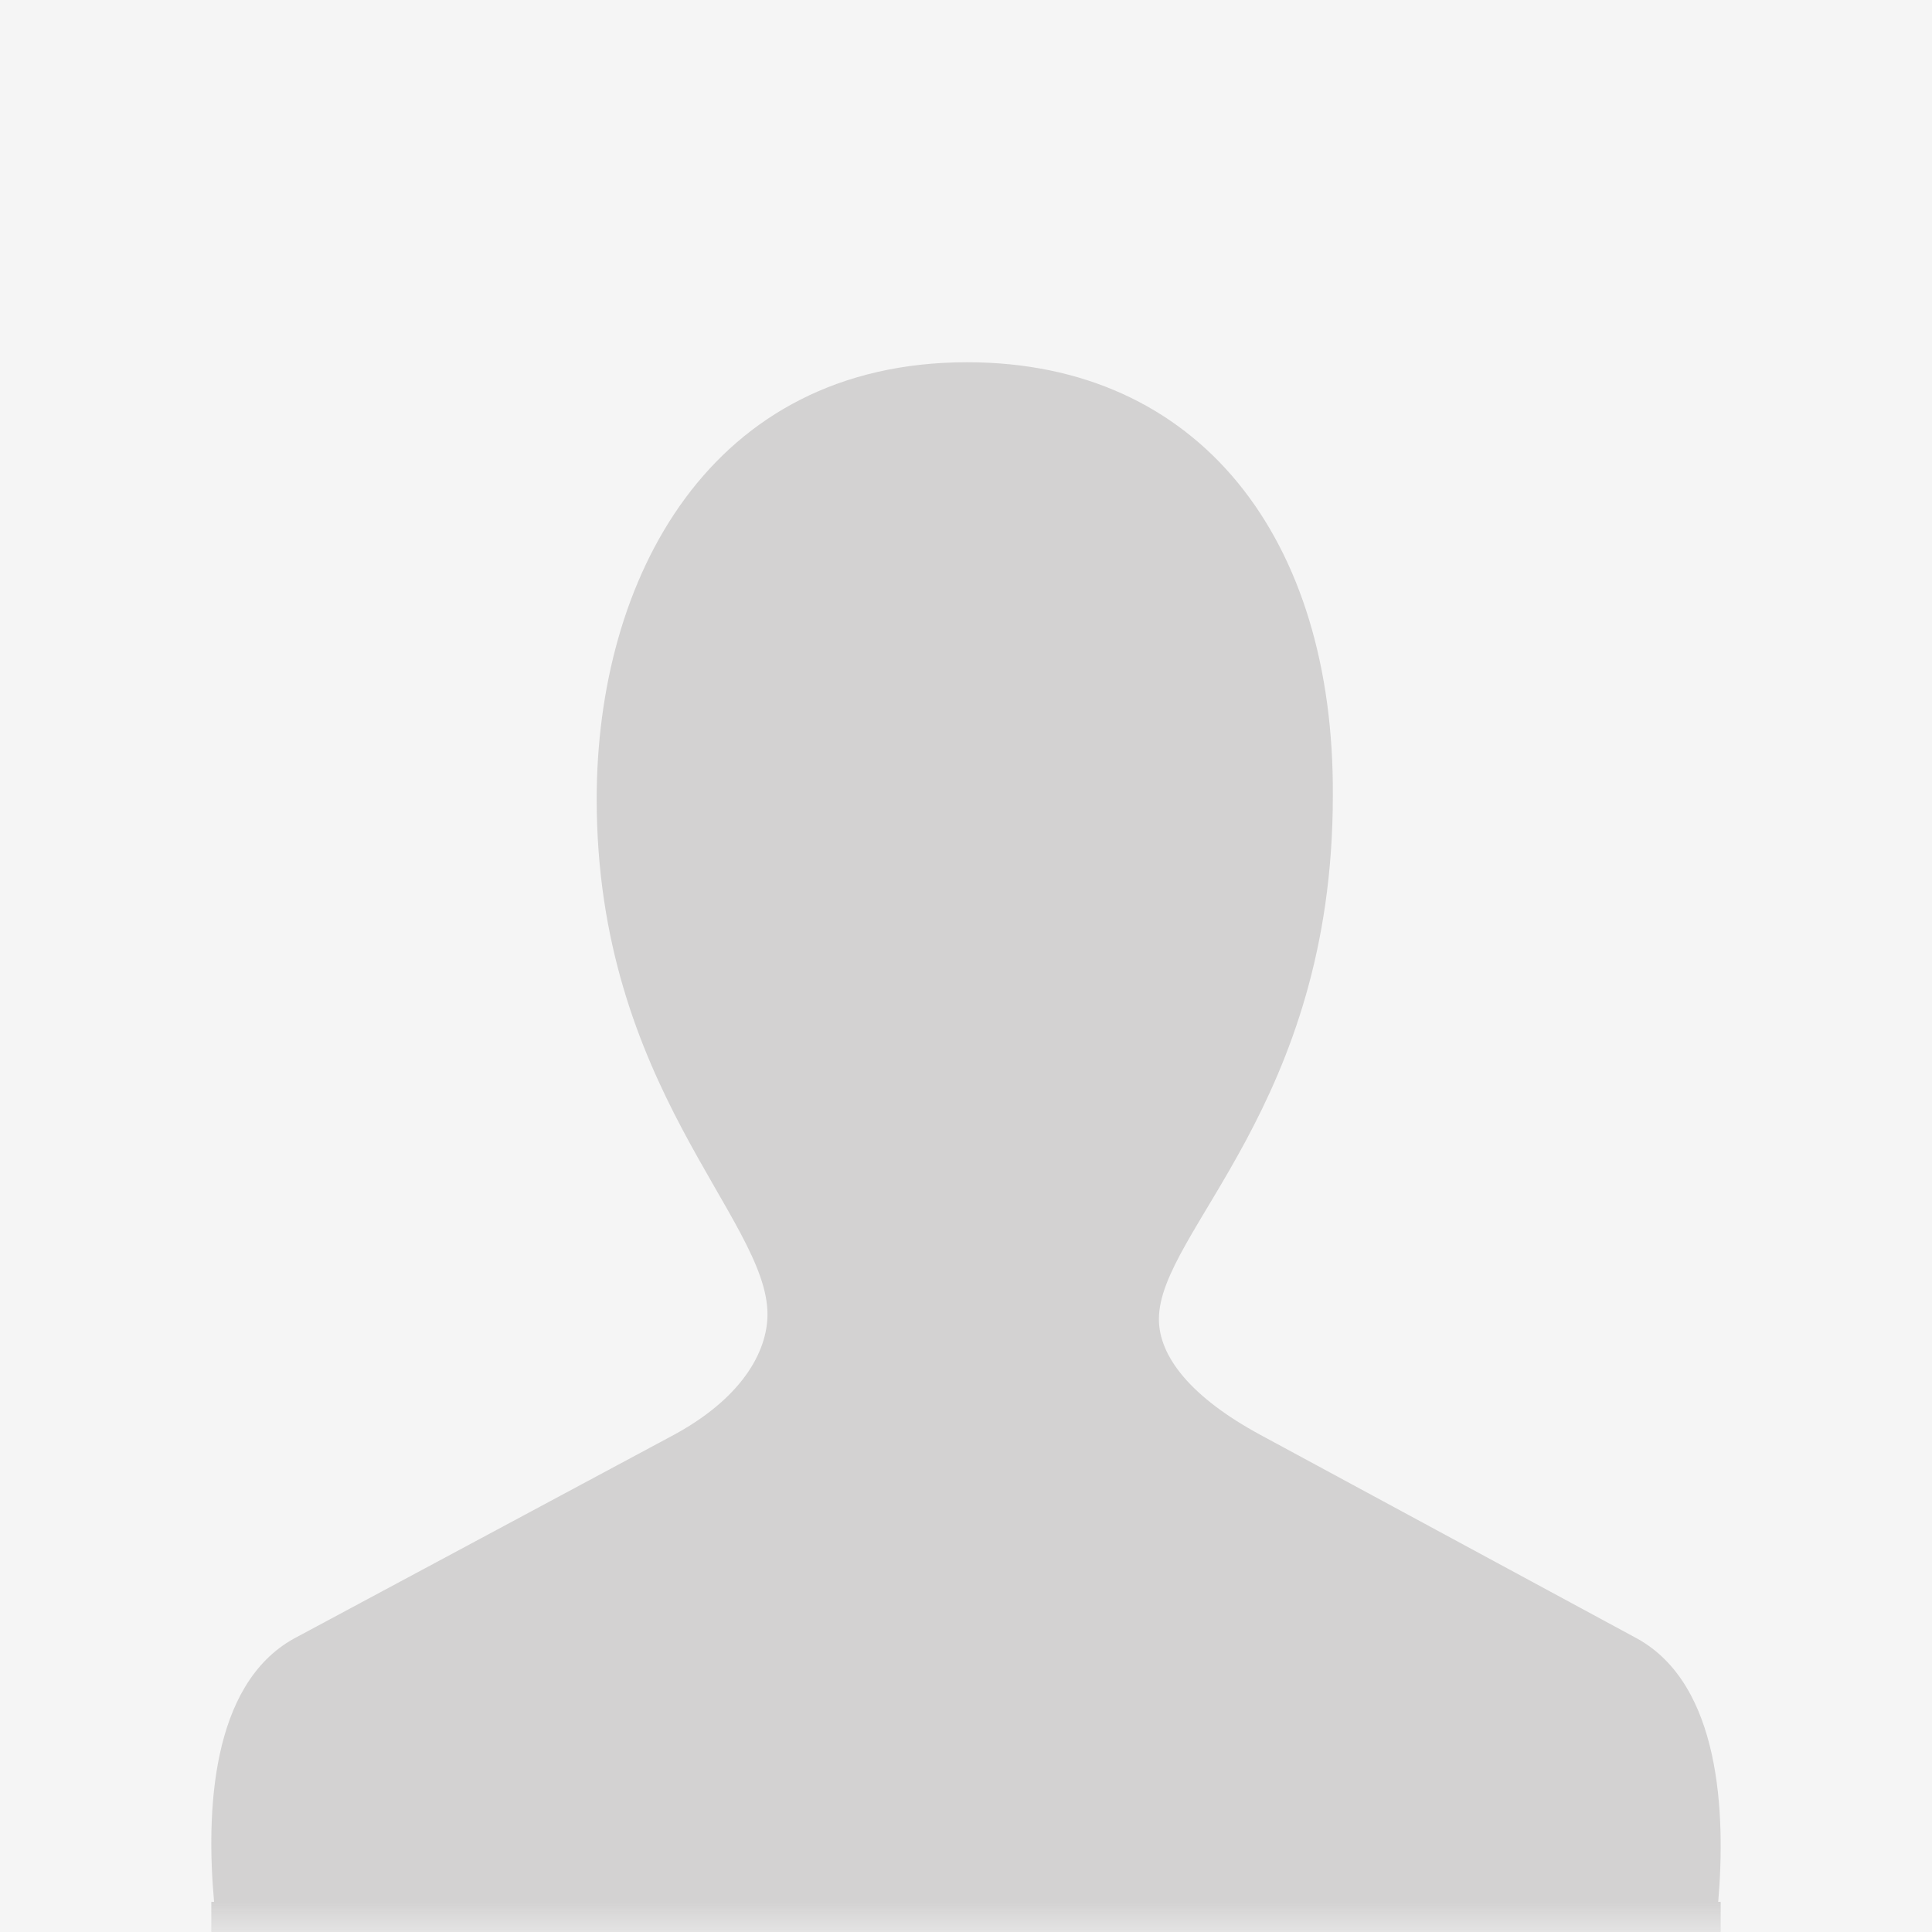 <?xml version="1.0" encoding="UTF-8"?>
<svg width="32px" height="32px" viewBox="0 0 32 32" version="1.1" xmlns="http://www.w3.org/2000/svg" xmlns:xlink="http://www.w3.org/1999/xlink">
    <rect x="0" y="0" width="32" height="32" fill="#333333" stroke="none"/>
    <title>noavatar</title>
    <defs>
        <rect id="path-1" x="0" y="0" width="32" height="32"></rect>
    </defs>
    <g id="Symbols" stroke="none" stroke-width="1" fill="none" fill-rule="evenodd">
        <g id="noavatar">
            <mask id="mask-2" fill="white">
                <use xlink:href="#path-1"></use>
            </mask>
            <use id="Avatar" fill="#F5F5F5" xlink:href="#path-1"></use>
            <path d="M16.02,6 C19.862,6 22.103,8.916 22.076,13.182 C22.076,18.312 19.195,20.391 19.195,21.849 C19.195,22.47 19.729,23.145 20.876,23.766 L20.876,23.766 L27.119,27.141 C28.497,27.906 28.584,30.032 28.459,31.501 L28.5,31.5 L28.5,35 L3.5,35 L3.5,31.5 L3.546,31.501 C3.413,30.032 3.489,27.906 4.867,27.141 L4.867,27.141 L11.111,23.793 C12.285,23.172 12.712,22.389 12.712,21.768 C12.712,20.175 9.883,18.015 9.883,13.236 C9.883,9.591 11.751,6 16.02,6 Z" id="Combined-Shape" fill="#D3D2D2" mask="url(#mask-2)"></path>
        </g>
    </g>
</svg>